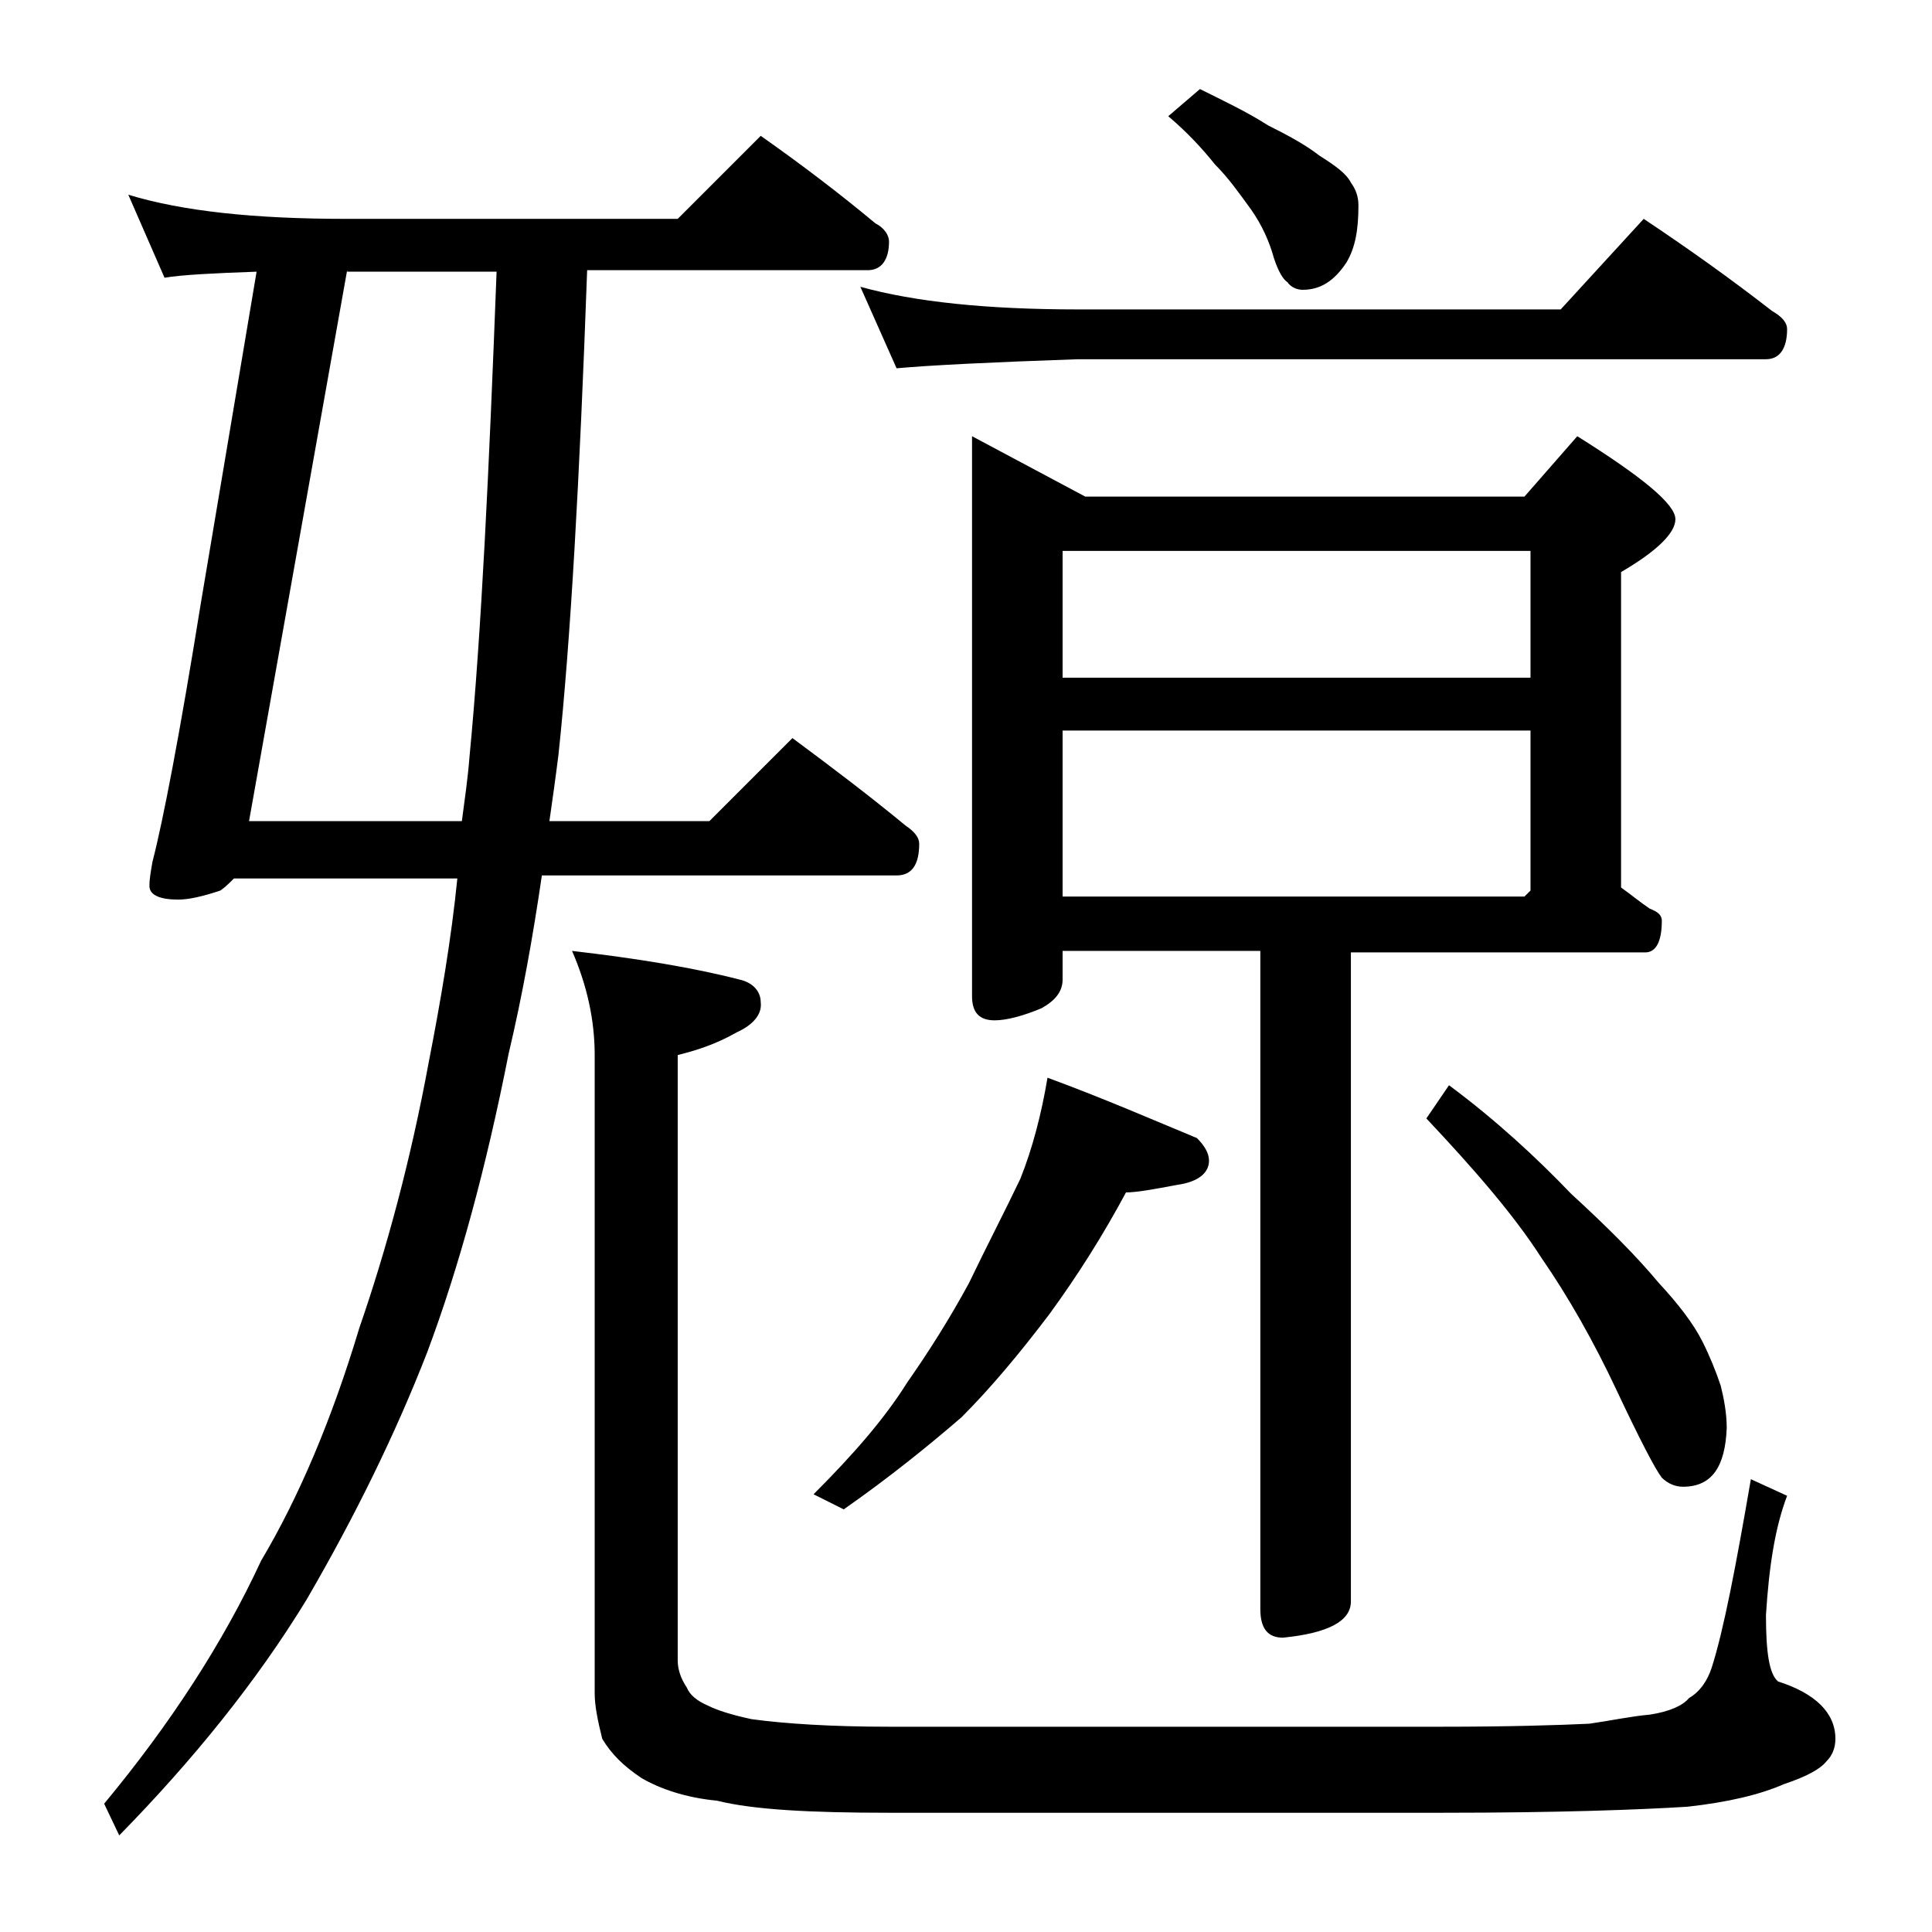 <?xml version="1.0" encoding="utf-8"?>
<!-- Generator: Adobe Illustrator 18.0.0, SVG Export Plug-In . SVG Version: 6.00 Build 0)  -->
<!DOCTYPE svg PUBLIC "-//W3C//DTD SVG 1.1//EN" "http://www.w3.org/Graphics/SVG/1.1/DTD/svg11.dtd">
<svg version="1.1" id="Layer_1" xmlns="http://www.w3.org/2000/svg" xmlns:xlink="http://www.w3.org/1999/xlink" x="0px" y="0px"
	 viewBox="0 0 128 128" enable-background="new 0 0 128 128" xml:space="preserve">
<path d="M8.5,12.9c3.6,1.1,8.4,1.6,14.4,1.6h22L50.4,9c2.7,1.9,5.2,3.8,7.6,5.8c0.6,0.3,0.9,0.8,0.9,1.2c0,1.2-0.5,1.9-1.4,1.9H38.9
	C38.4,31.8,37.8,42.5,37,50c-0.2,1.6-0.4,3-0.6,4.4H47l5.5-5.5c2.7,2,5.2,3.9,7.5,5.8c0.6,0.4,0.9,0.8,0.9,1.2
	c0,1.4-0.5,2.1-1.5,2.1H35.9c-0.6,4.1-1.3,8-2.2,11.8c-1.5,7.6-3.3,14.2-5.4,19.8c-2.1,5.4-4.8,10.9-8,16.4
	c-3.3,5.4-7.5,10.6-12.4,15.6l-1-2.1c4.4-5.3,7.9-10.7,10.4-16.1c2.5-4.2,4.7-9.4,6.5-15.4c1.8-5.2,3.4-11.1,4.6-17.6
	c0.8-4.1,1.5-8.2,1.9-12.2H15.5c-0.3,0.3-0.6,0.6-0.9,0.8c-1.2,0.4-2.1,0.6-2.8,0.6c-1.2,0-1.9-0.3-1.9-0.9c0-0.5,0.1-1,0.2-1.6
	c0.7-2.7,1.8-8.4,3.2-17.1L17,18c-2.8,0.1-4.9,0.2-6.1,0.4L8.5,12.9z M23,17.9l-6.5,36.5h14.1c0.2-1.5,0.4-2.9,0.5-4.2
	c0.8-8.3,1.3-19.1,1.8-32.2H23z M37.9,63c4.3,0.5,8,1.1,11.1,1.9c0.9,0.2,1.4,0.8,1.4,1.5c0.1,0.8-0.5,1.5-1.6,2
	c-1.4,0.8-2.7,1.2-3.9,1.5V110c0,0.6,0.2,1.2,0.6,1.8c0.2,0.5,0.7,0.9,1.4,1.2c0.6,0.3,1.5,0.6,2.9,0.9c2.2,0.3,5.3,0.5,9.1,0.5
	h36.6c4.4,0,7.7-0.1,9.8-0.2c1.4-0.2,2.8-0.5,4-0.6c1.3-0.2,2.2-0.6,2.6-1.1c0.7-0.4,1.2-1.1,1.5-2c0.8-2.5,1.6-6.7,2.6-12.5
	l2.4,1.1c-0.8,2.1-1.2,4.7-1.4,7.9c0,2.4,0.2,3.9,0.8,4.4c2.5,0.8,3.8,2.1,3.8,3.8c0,0.6-0.2,1.1-0.6,1.5c-0.4,0.5-1.3,1-2.8,1.5
	c-1.6,0.7-3.7,1.2-6.4,1.5c-3.2,0.2-8.6,0.4-16.2,0.4H58.9c-5.2,0-9-0.2-11.4-0.8c-2.1-0.2-3.8-0.8-5-1.5c-1.2-0.8-2-1.6-2.6-2.6
	c-0.3-1.2-0.5-2.2-0.5-3V69.9C39.4,67.6,38.9,65.3,37.9,63z M69.4,71.4c3.8,1.4,7,2.8,9.9,4c0.5,0.5,0.8,1,0.8,1.5
	c0,0.8-0.7,1.4-2.1,1.6c-1.6,0.3-2.7,0.5-3.4,0.5c-1.5,2.8-3.2,5.5-5.1,8.1c-1.9,2.5-3.8,4.8-5.8,6.8c-2.2,1.9-4.8,4-7.8,6.1l-2-1
	c2.6-2.6,4.7-5,6.2-7.4c1.4-2,2.8-4.2,4.1-6.6c1.2-2.5,2.4-4.8,3.4-6.9C68.4,76.1,69,73.8,69.4,71.4z M57,19c3.6,1,8.4,1.5,14.4,1.5
	h32l5.5-6c3,2,5.8,4,8.5,6.1c0.7,0.4,1,0.8,1,1.2c0,1.3-0.5,2-1.4,2H71.4c-5.8,0.2-9.8,0.4-12,0.6L57,19z M64.4,28.9l7.5,4H101
	l3.5-4c4.3,2.7,6.5,4.5,6.5,5.5c0,0.9-1.2,2.1-3.6,3.5v20.9c0.7,0.5,1.3,1,1.9,1.4c0.5,0.2,0.8,0.4,0.8,0.8c0,1.4-0.4,2.1-1.1,2.1
	H89.5v43c0,1.3-1.5,2.1-4.5,2.4c-1,0-1.5-0.6-1.5-1.9V63H70.4v1.9c0,0.8-0.5,1.4-1.4,1.9c-1.2,0.5-2.3,0.8-3.1,0.8
	c-1,0-1.5-0.5-1.5-1.6V28.9z M70.4,44.9h31v-8.4h-31V44.9z M70.4,59.4H101l0.4-0.4V48.4h-31V59.4z M79.5,5.9
	c1.6,0.8,3.1,1.5,4.5,2.4c1.4,0.7,2.5,1.3,3.4,2c1.1,0.7,1.8,1.2,2.1,1.8c0.3,0.4,0.5,0.9,0.5,1.5c0,1.6-0.2,2.8-0.8,3.8
	c-0.8,1.2-1.7,1.8-2.9,1.8c-0.4,0-0.8-0.2-1-0.5c-0.3-0.2-0.6-0.7-0.9-1.6c-0.3-1.1-0.8-2.2-1.5-3.2c-0.8-1.1-1.5-2.1-2.4-3
	c-0.8-1-1.8-2.1-3.1-3.2L79.5,5.9z M96,71.9c3.1,2.3,5.8,4.8,8.1,7.2c2.4,2.2,4.3,4.1,5.8,5.9c1.3,1.4,2.3,2.7,2.9,3.9
	c0.5,1,0.9,2,1.2,2.9c0.2,0.8,0.4,1.8,0.4,2.8c-0.1,2.6-1,3.9-2.9,3.9c-0.5,0-1-0.2-1.4-0.6c-0.4-0.5-1.4-2.4-3-5.8
	c-1.5-3.2-3.2-6.2-5-8.8c-1.8-2.8-4.4-5.8-7.6-9.2L96,71.9z"/>
</svg>
